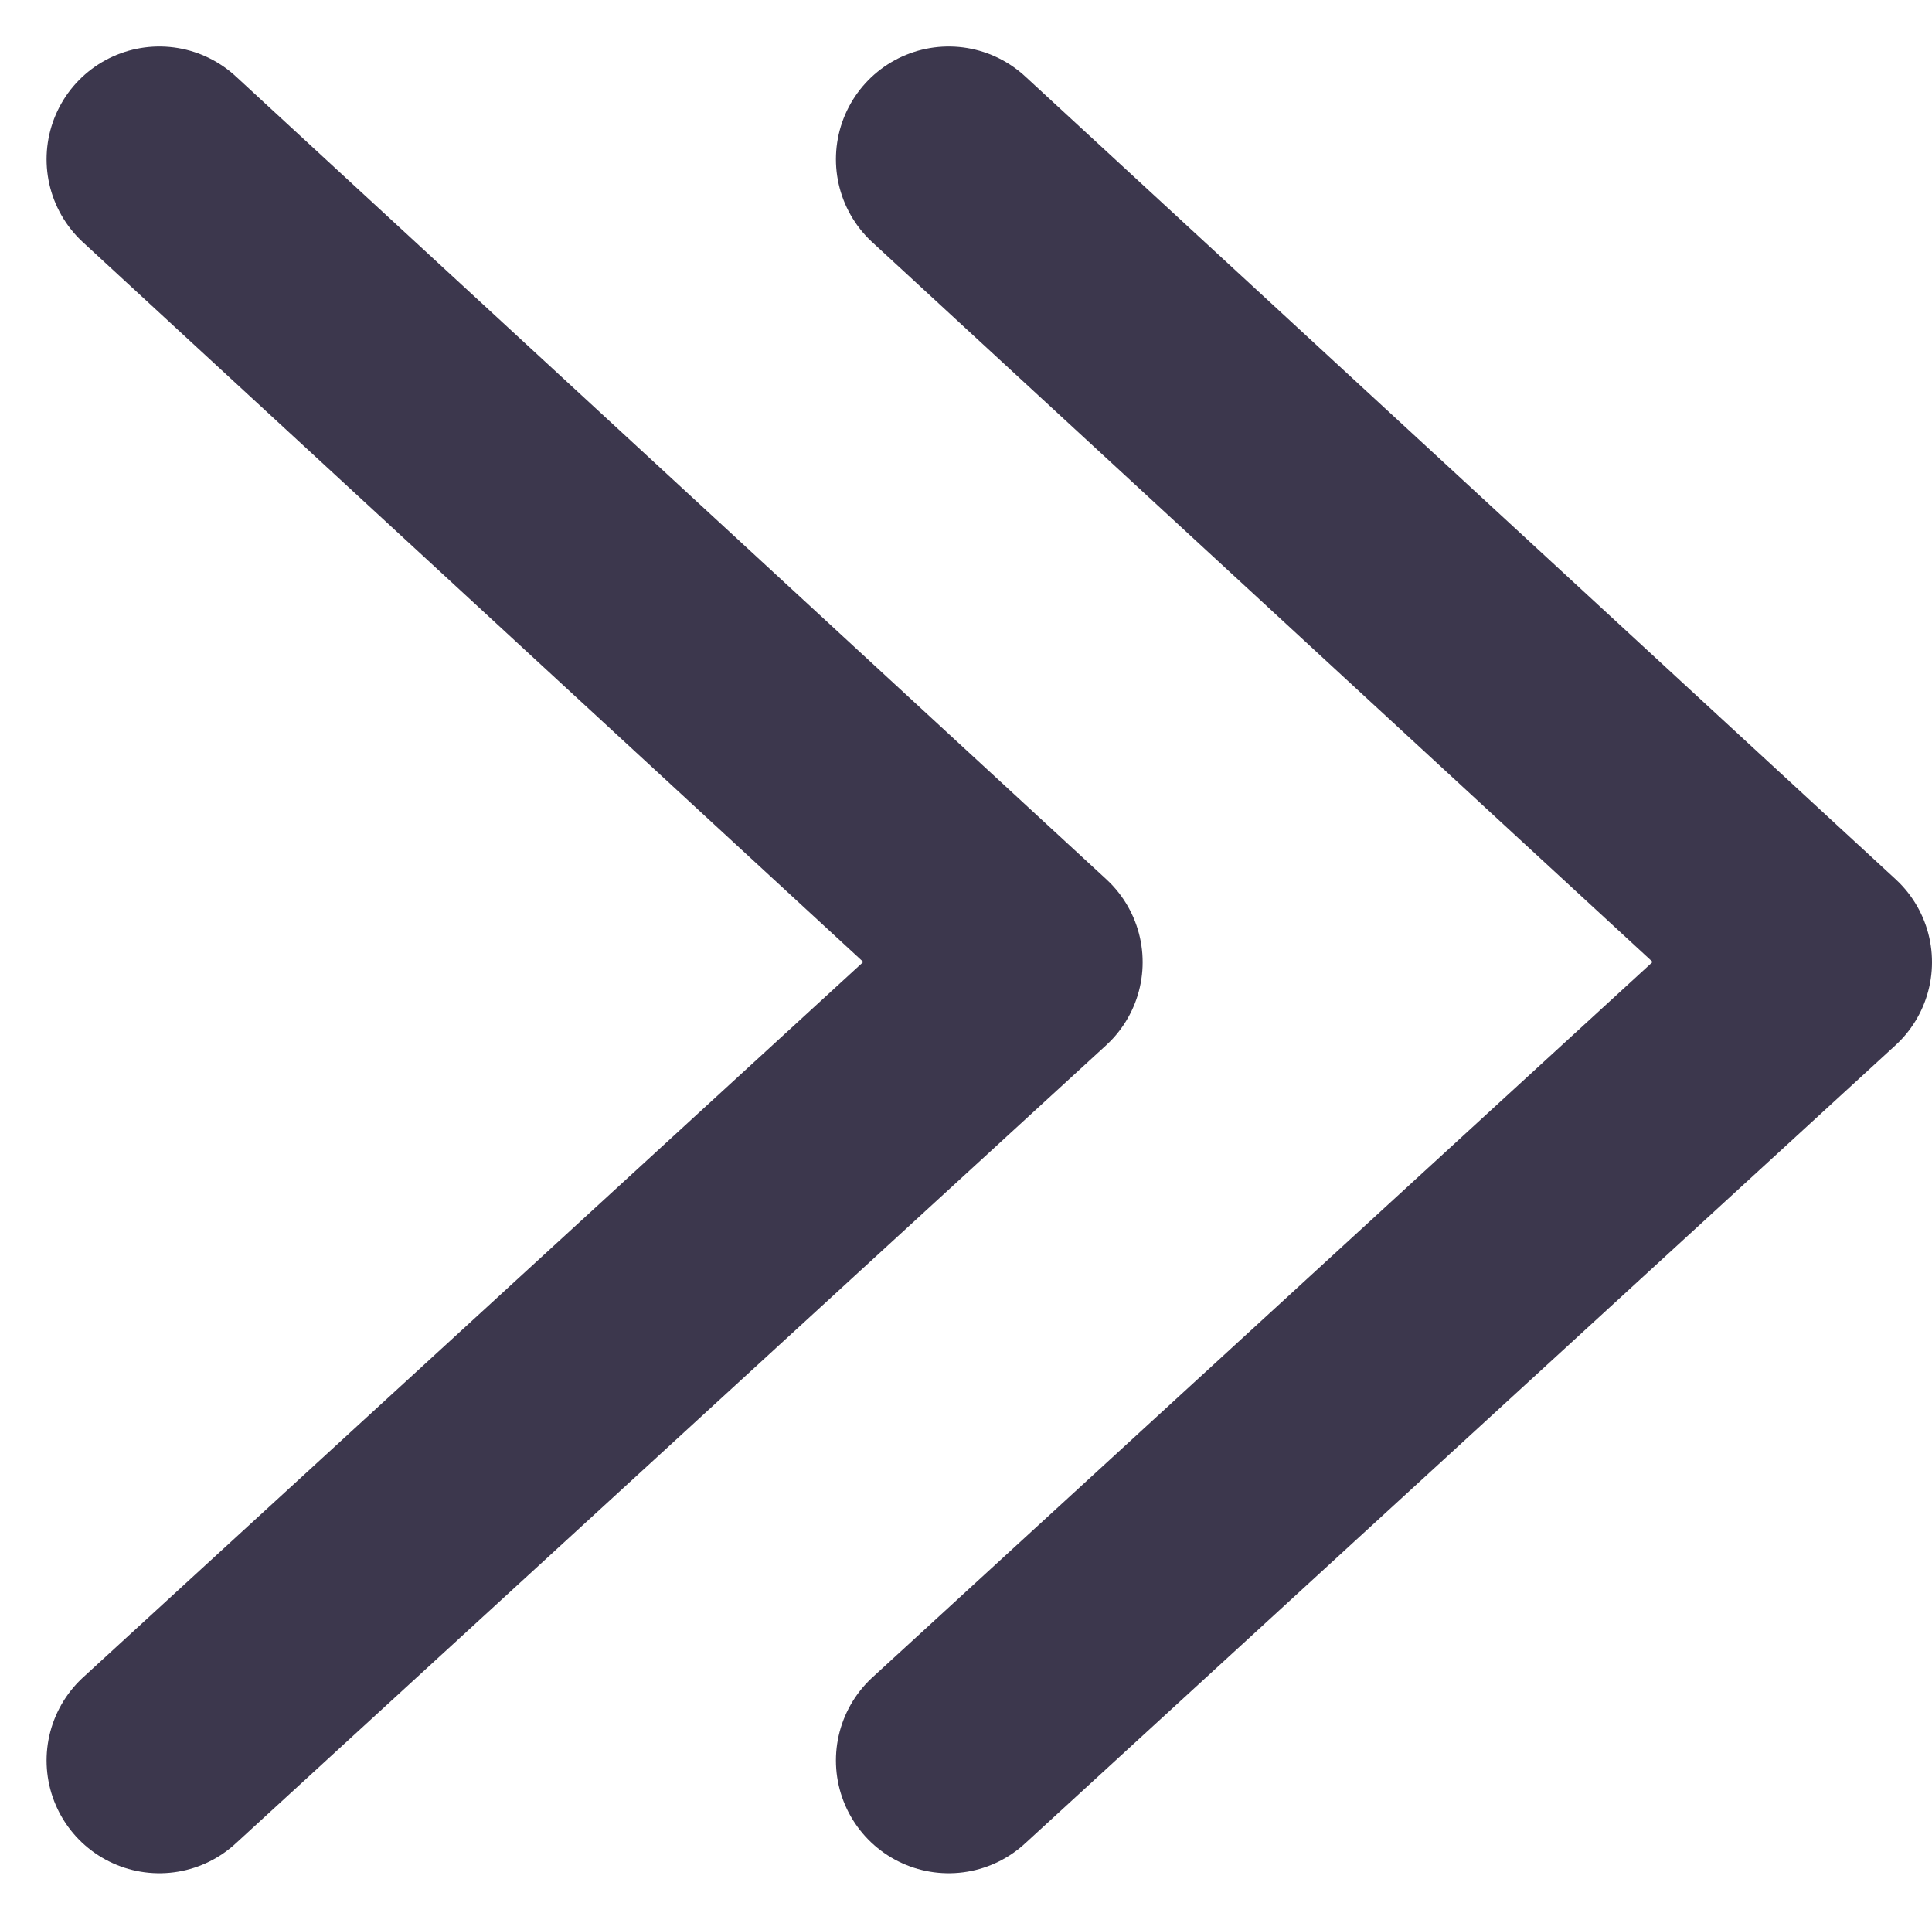 <svg xmlns="http://www.w3.org/2000/svg" width="17.133" height="17.021" viewBox="0 0 17.133 17.021">
  <g id="Group_4765" data-name="Group 4765" transform="translate(-39.624 -126.588)">
    <path id="Path_3148" data-name="Path 3148" d="M-12799.963-19972l5.782,5.332,1.938,1.787-7.72,7.078" transform="translate(12841 20100)" fill="none" stroke="#3c374d" stroke-linecap="round" stroke-linejoin="round" stroke-width="2"/>
    <path id="Path_3149" data-name="Path 3149" d="M-12799.963-19972l5.782,5.332,1.938,1.787-7.72,7.078" transform="translate(12848 20100)" fill="none" stroke="#3c374d" stroke-linecap="round" stroke-linejoin="round" stroke-width="2"/>
  </g>
</svg>
